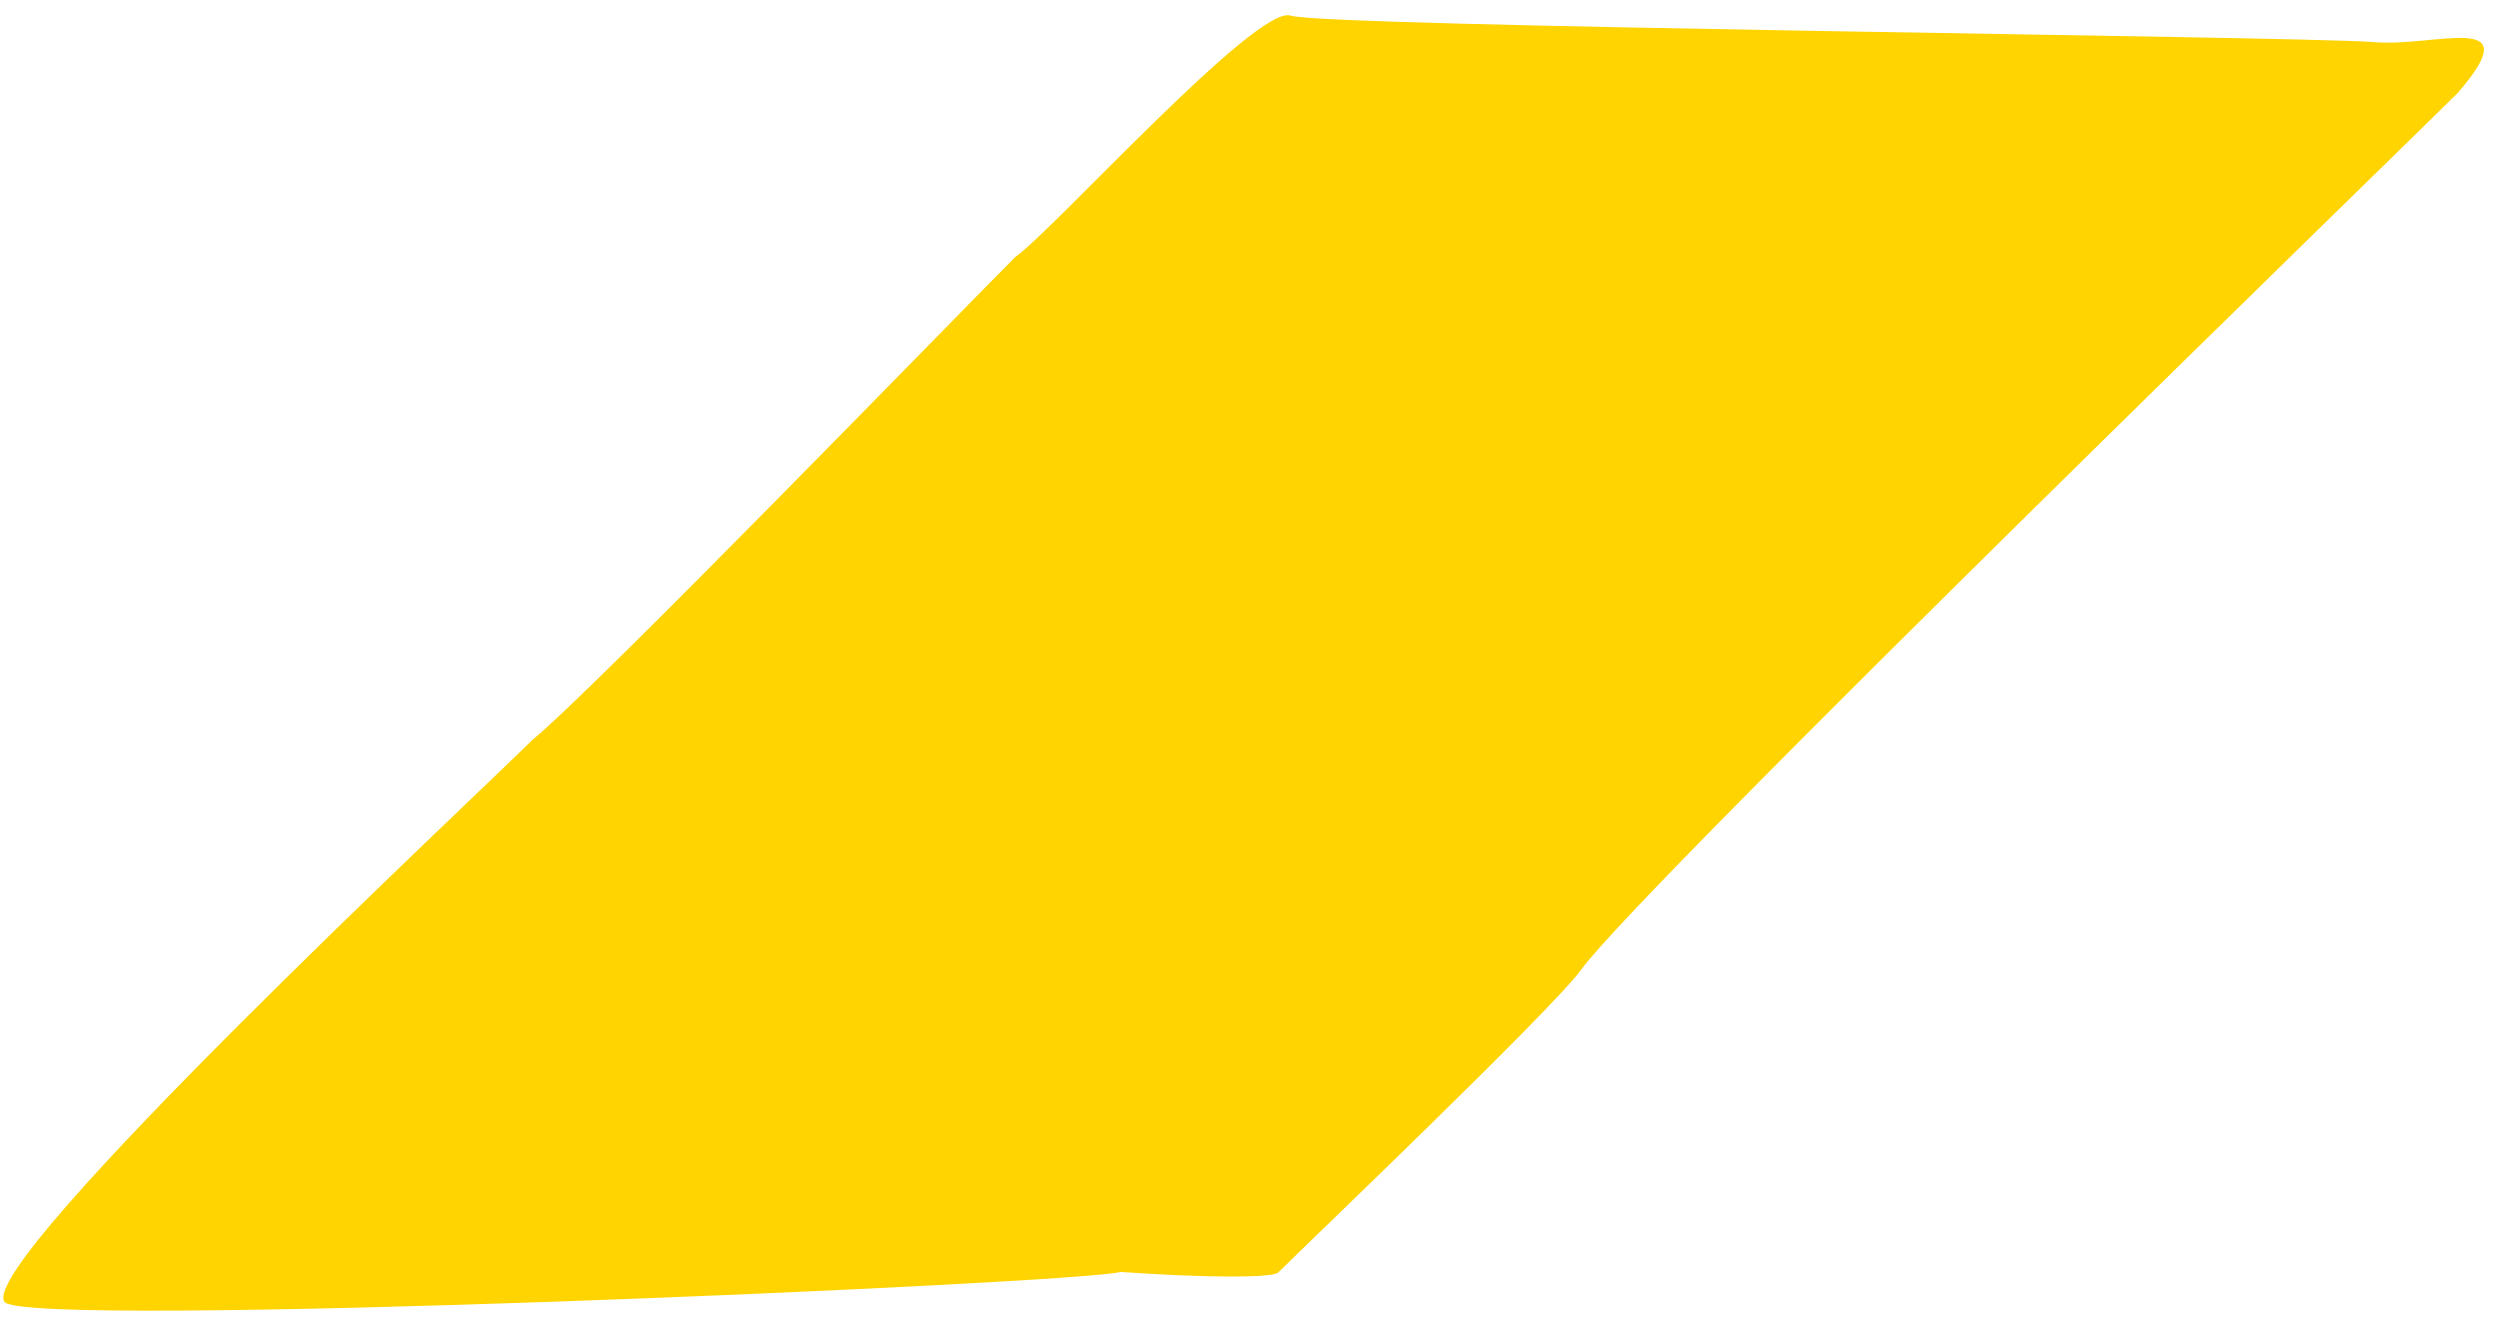 <svg width="149" height="79" viewBox="0 0 149 79" fill="none" xmlns="http://www.w3.org/2000/svg">
<path d="M0.267 77.585C-1.421 75.227 28.712 47.116 31.725 44.104C35.41 41.093 57.165 18.664 60.513 15.316C62.858 13.645 74.904 0.251 76.922 0.93C78.94 1.609 136.387 2.15 141.427 2.504C145.123 2.853 150.826 0.522 146.477 5.545C143.799 8.223 97.935 52.739 94.258 57.765C92.586 60.11 77.855 74.167 76.182 75.84C75.847 76.175 71.816 76.161 66.775 75.807C64.762 76.472 1.281 79.268 0.267 77.585Z" fill="#FFD400"/>
</svg>
